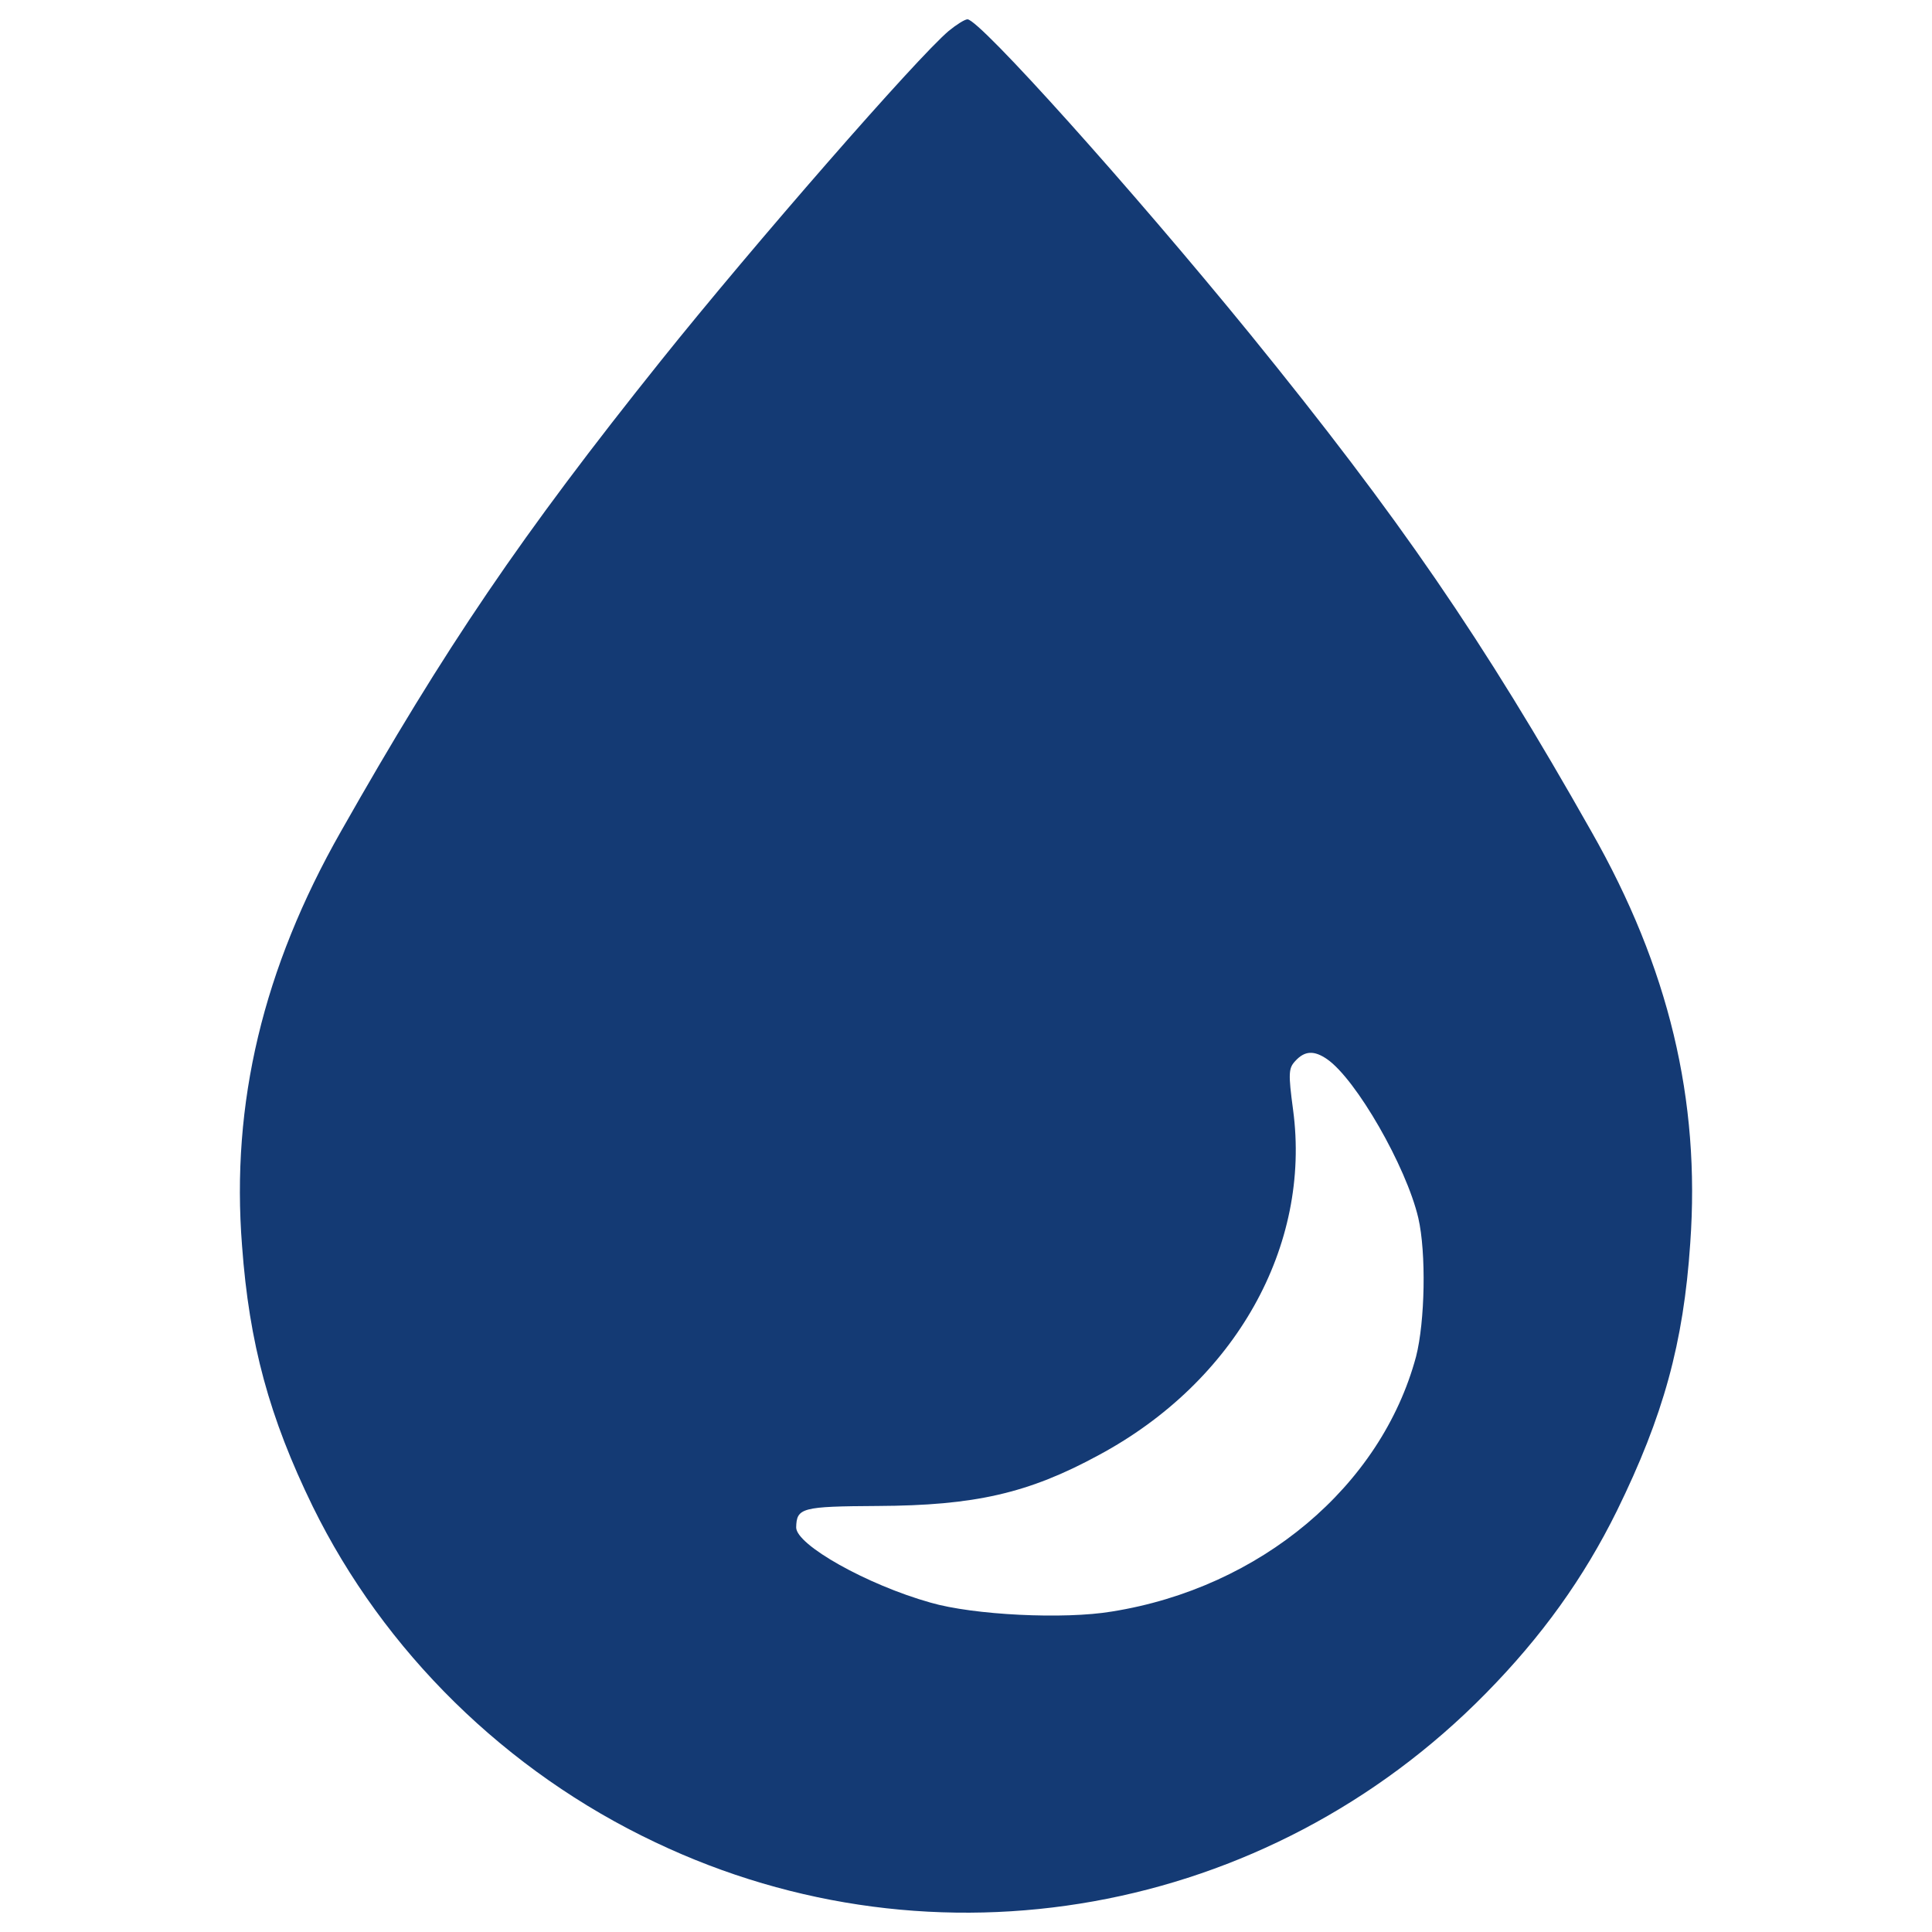 <?xml version="1.0" encoding="UTF-8" standalone="no"?>
<!DOCTYPE svg PUBLIC "-//W3C//DTD SVG 1.1//EN" "http://www.w3.org/Graphics/SVG/1.1/DTD/svg11.dtd">
<svg width="100%" height="100%" viewBox="0 0 1000 1000" version="1.1" xmlns="http://www.w3.org/2000/svg" xmlns:xlink="http://www.w3.org/1999/xlink" xml:space="preserve" xmlns:serif="http://www.serif.com/" style="fill-rule:evenodd;clip-rule:evenodd;stroke-linejoin:round;stroke-miterlimit:2;">
    <g transform="matrix(0.1,0,0,-0.1,0,511)">
        <g>
            <path d="M4910.4,4949.8C4746,4810.9 3901.1,3843.3 3419.6,3241.4C2697.3,2338.6 2306.1,1762.2 1764.4,806.1C1361.6,97.7 1195,-601.4 1252.8,-1337.6C1289.8,-1844.6 1394,-2226.5 1618.6,-2687.2C1986.7,-3437.2 2618.7,-4060 3391.8,-4425.7C4841,-5115.6 6558.6,-4807.7 7690.6,-3654.8C7980,-3360.8 8197.6,-3057.5 8368.9,-2710.3C8609.7,-2219.5 8713.8,-1842.2 8748.6,-1326C8801.8,-582.9 8637.5,102.3 8237,806.1C7674.5,1801.5 7241.6,2431.2 6470.7,3380.3C5859.6,4130.3 5070.2,5010 5007.7,5010C4993.8,5010 4949.8,4982.2 4910.4,4949.8ZM6868.9,-372.2C7019.4,-476.4 7278.6,-927.8 7341.1,-1194C7382.8,-1374.6 7375.8,-1731.1 7329.5,-1911.6C7149,-2583 6523.9,-3108.5 5755.4,-3231.2C5507.7,-3272.9 5037.8,-3249.7 4815.5,-3184.9C4486.8,-3092.3 4121,-2886.3 4121,-2796C4123.3,-2694.1 4148.8,-2687.2 4542.3,-2684.9C5044.6,-2682.6 5322.4,-2620.1 5688.2,-2421C6394.2,-2041.3 6787.8,-1339.9 6692.9,-633.9C6667.4,-444.1 6669.8,-418.6 6704.5,-381.6C6753.1,-328.2 6801.7,-325.9 6868.9,-372.2Z" style="fill:rgb(20,58,116);fill-rule:nonzero;"/>
        </g>
    </g>
</svg>
